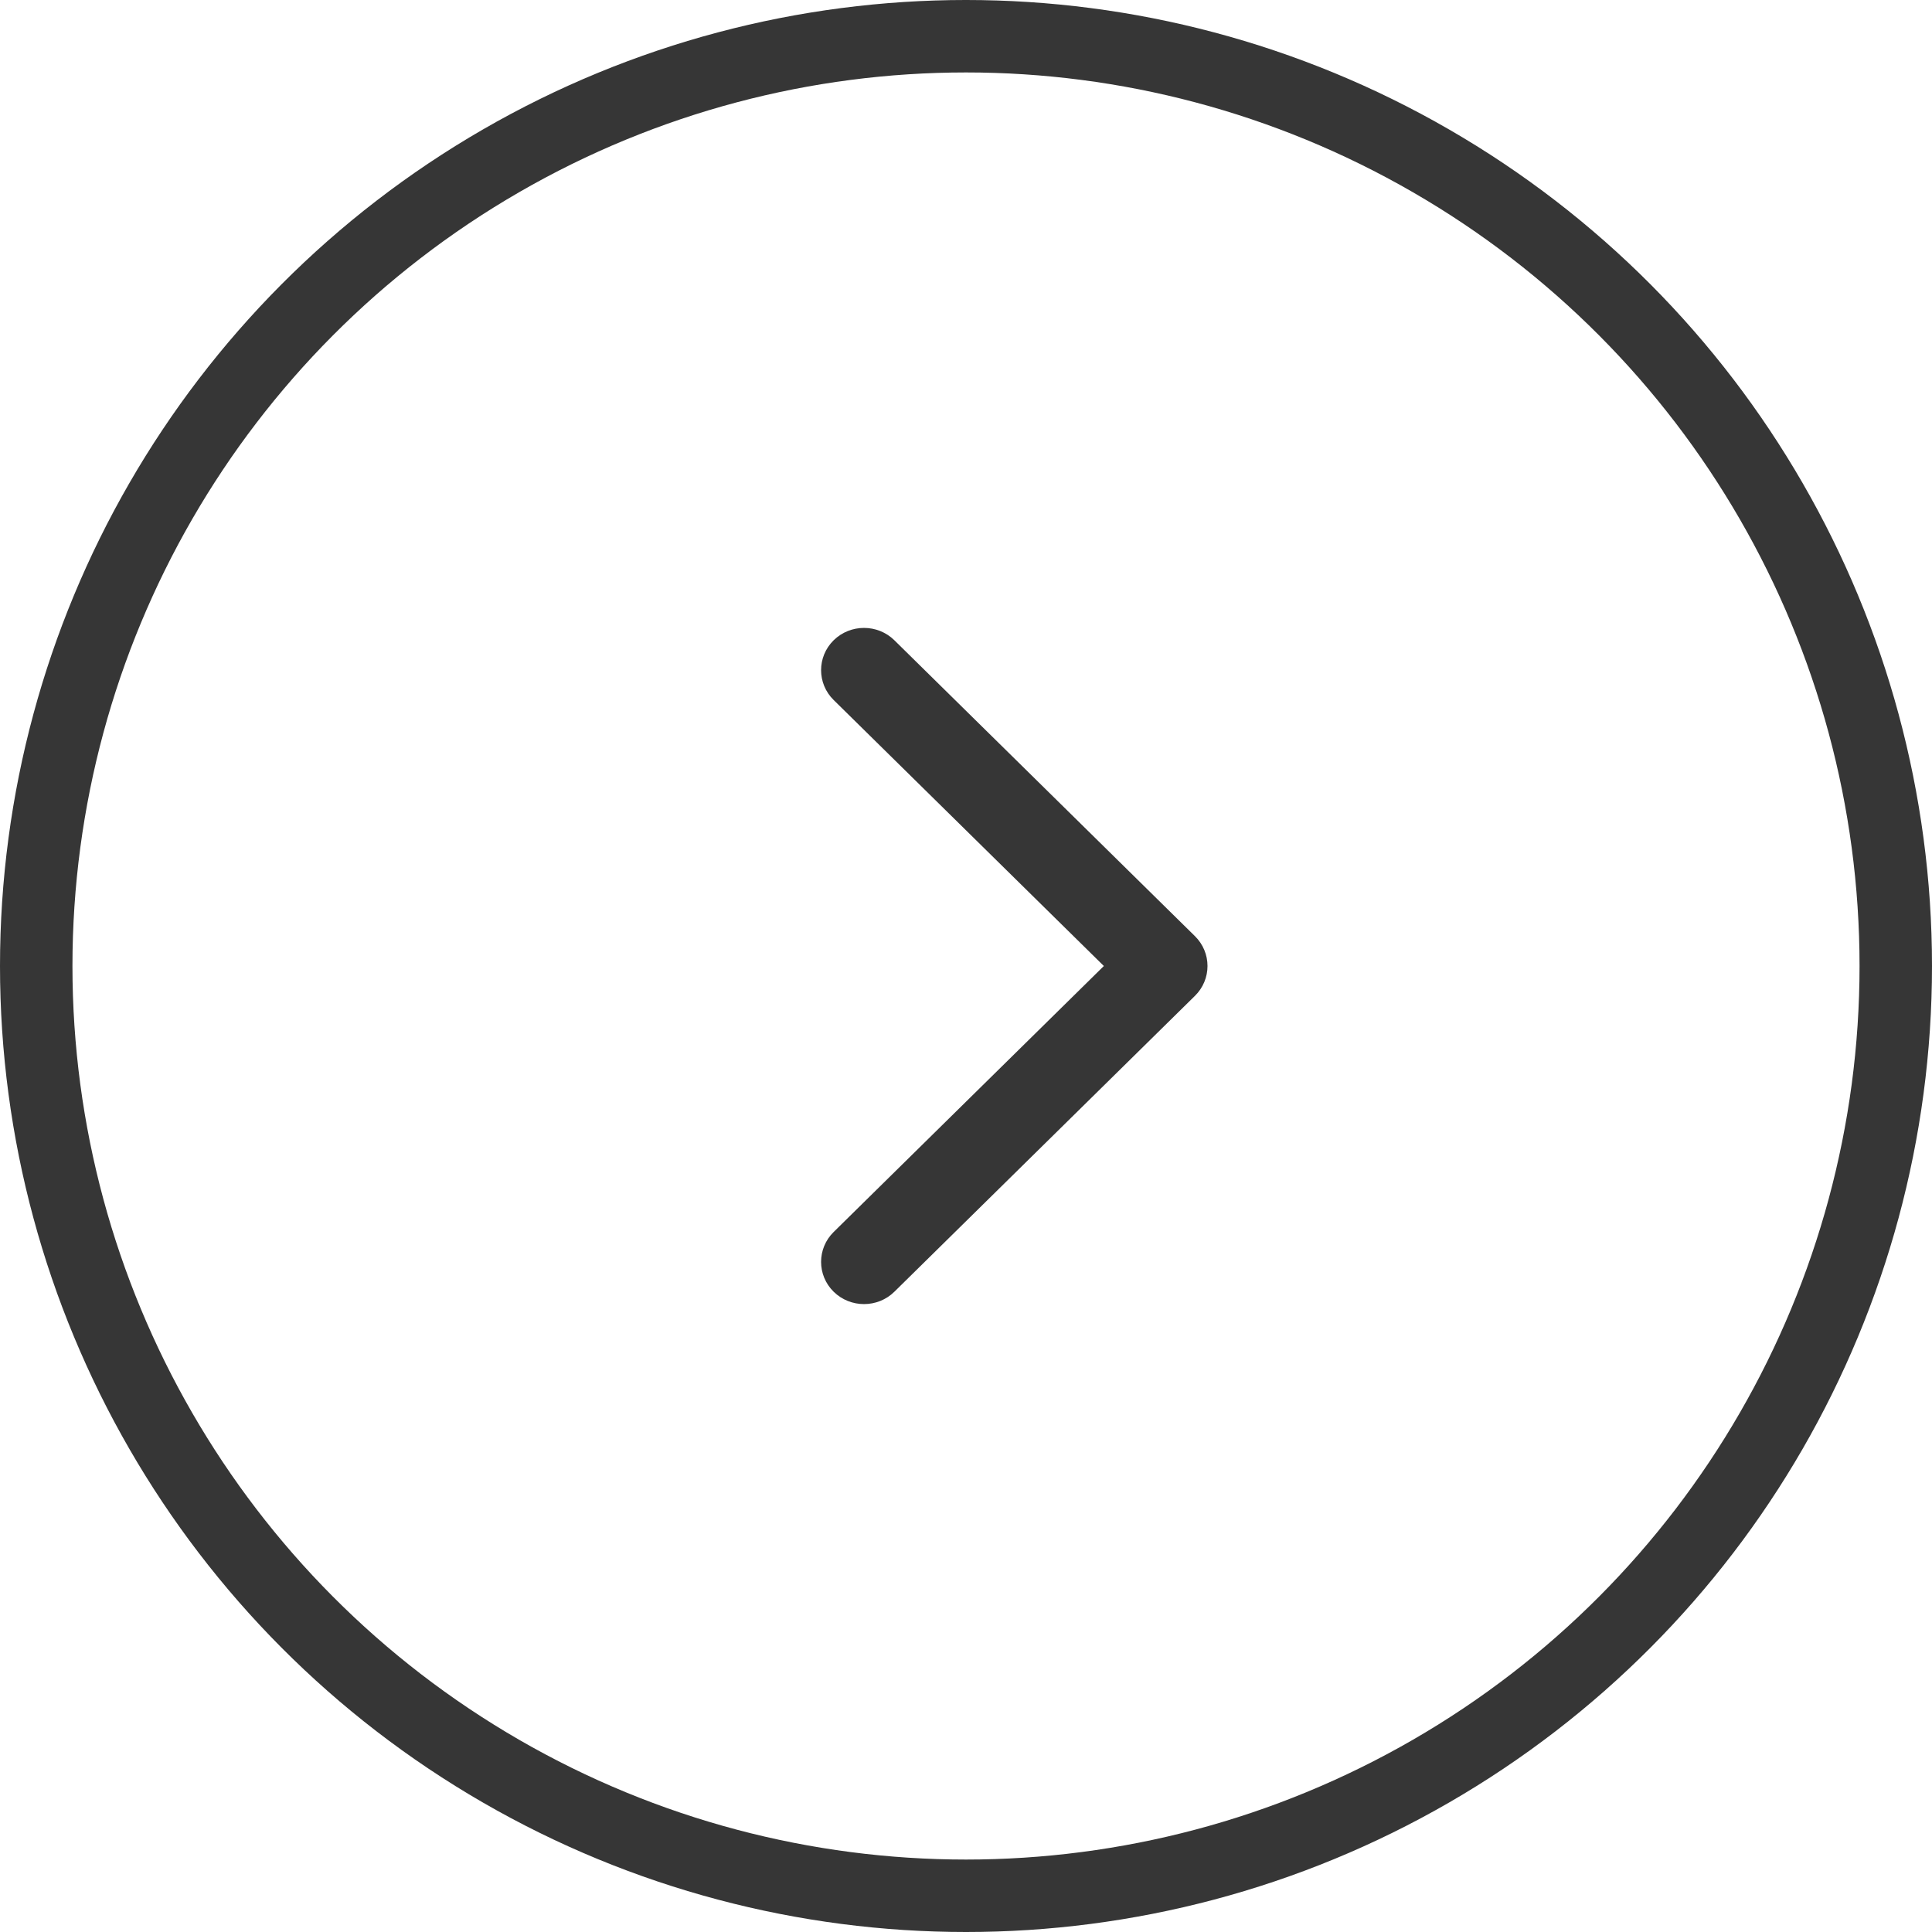 <svg width="40" height="40" viewBox="0 0 40 40" fill="none" xmlns="http://www.w3.org/2000/svg">
<circle cx="20" cy="20" r="19.25" stroke="#363636" stroke-width="1.5"/>
<path fill-rule="evenodd" clip-rule="evenodd" d="M22.854 20L17.26 14.493C16.913 14.152 16.913 13.597 17.26 13.256C17.607 12.915 18.17 12.915 18.517 13.256L24.739 19.381C25.087 19.723 25.087 20.277 24.739 20.619L18.517 26.744C18.17 27.085 17.607 27.085 17.26 26.744C16.913 26.403 16.913 25.848 17.26 25.507L22.854 20Z" fill="#363636"/>
</svg>
